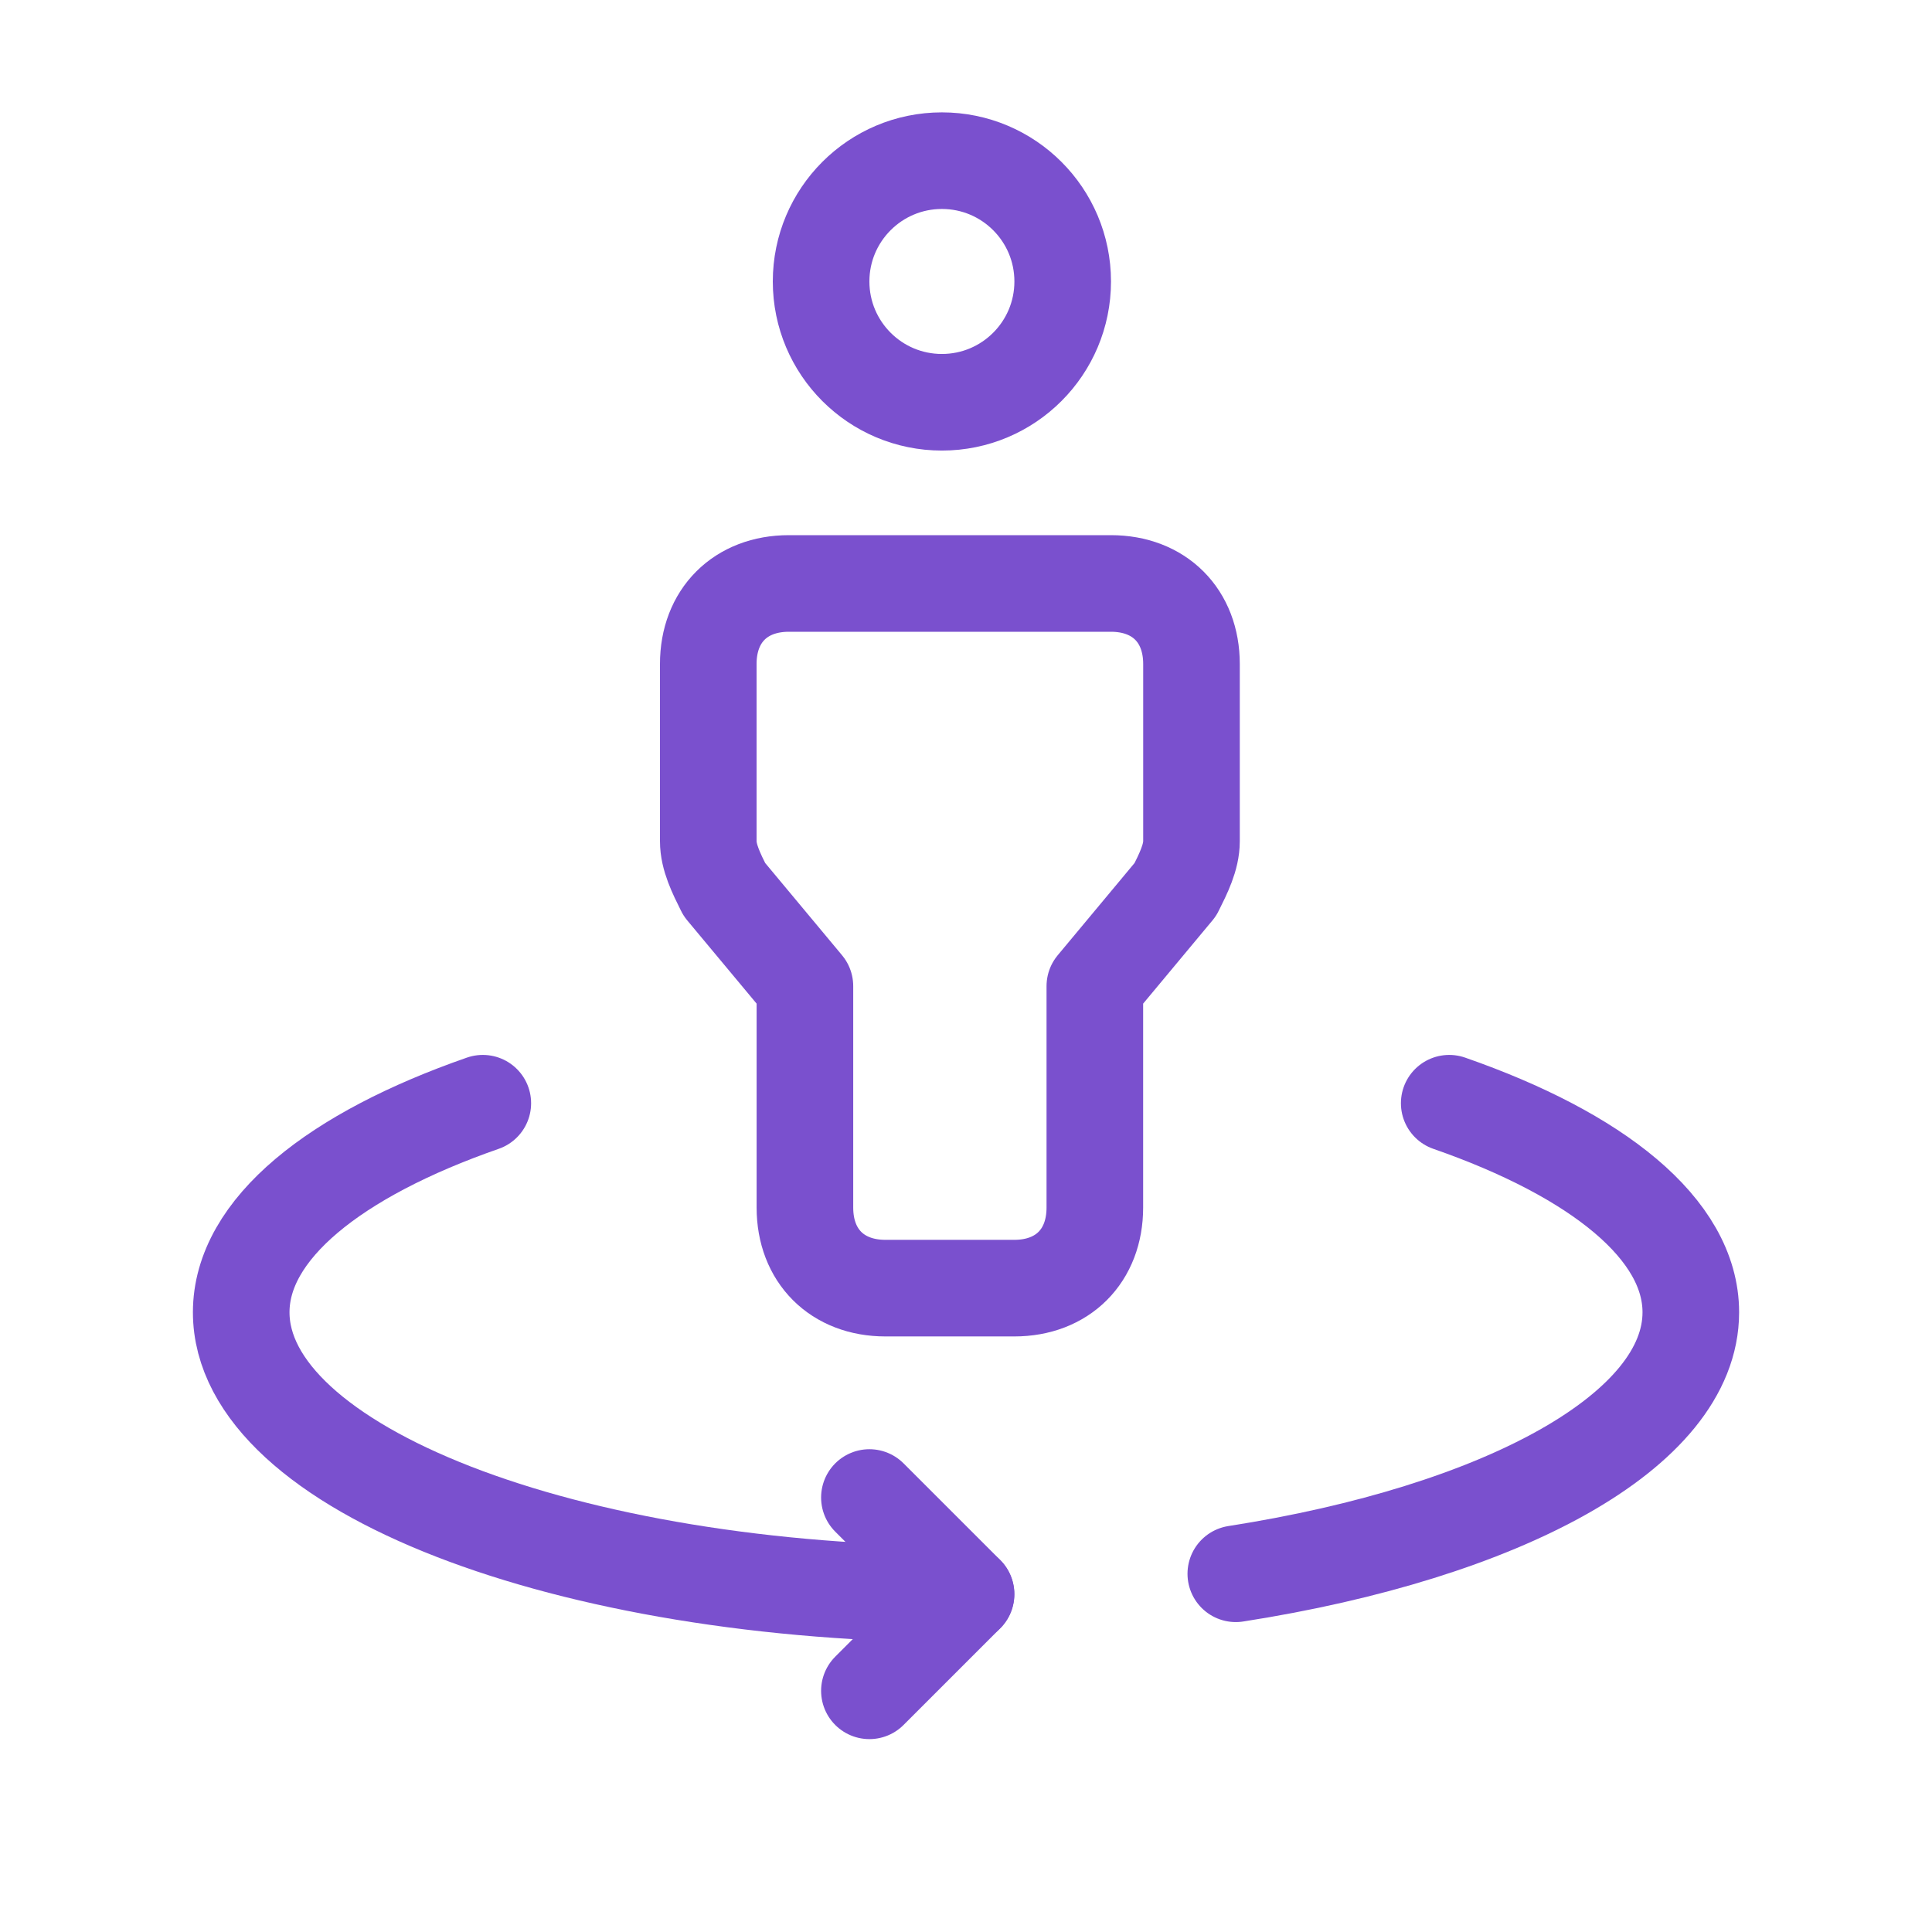 <?xml version="1.0" encoding="UTF-8"?> <svg xmlns="http://www.w3.org/2000/svg" width="80" height="80" viewBox="0 0 80 80" fill="none"><g id="Features Icons"><g id="Group"><g id="Group_2"><ellipse id="Oval" cx="39.002" cy="11.655" rx="5.002" ry="5.002" stroke="#7A50CE" stroke-width="4" stroke-linecap="round" stroke-linejoin="round"></ellipse><path id="Path" fill-rule="evenodd" clip-rule="evenodd" d="M36.664 53.339H42C44.001 53.339 45.335 52.005 45.335 50.004V40.834L48.669 36.832C49.003 36.165 49.337 35.498 49.337 34.831V27.495C49.337 25.494 48.003 24.16 46.002 24.16H32.663C30.662 24.16 29.328 25.494 29.328 27.495V34.831C29.328 35.498 29.662 36.165 29.995 36.832L33.33 40.834V50.004C33.33 52.005 34.664 53.339 36.664 53.339Z" stroke="#7A50CE" stroke-width="4" stroke-linecap="round" stroke-linejoin="round"></path><path id="Path_2" d="M36 70.013L40.002 66.011L36 62.009" stroke="#7A50CE" stroke-width="4" stroke-linecap="round" stroke-linejoin="round"></path><path id="Path_3" d="M60.009 45.682C66.131 47.813 70.013 50.891 70.013 54.339C70.013 59.248 62.21 63.443 51.172 65.167" stroke="#7A50CE" stroke-width="4" stroke-linecap="round" stroke-linejoin="round"></path><path id="Path_4" d="M19.992 45.682C13.87 47.813 9.988 50.891 9.988 54.339C9.988 60.785 23.424 66.011 40.001 66.011" stroke="#7A50CE" stroke-width="4" stroke-linecap="round" stroke-linejoin="round"></path></g></g></g></svg> 